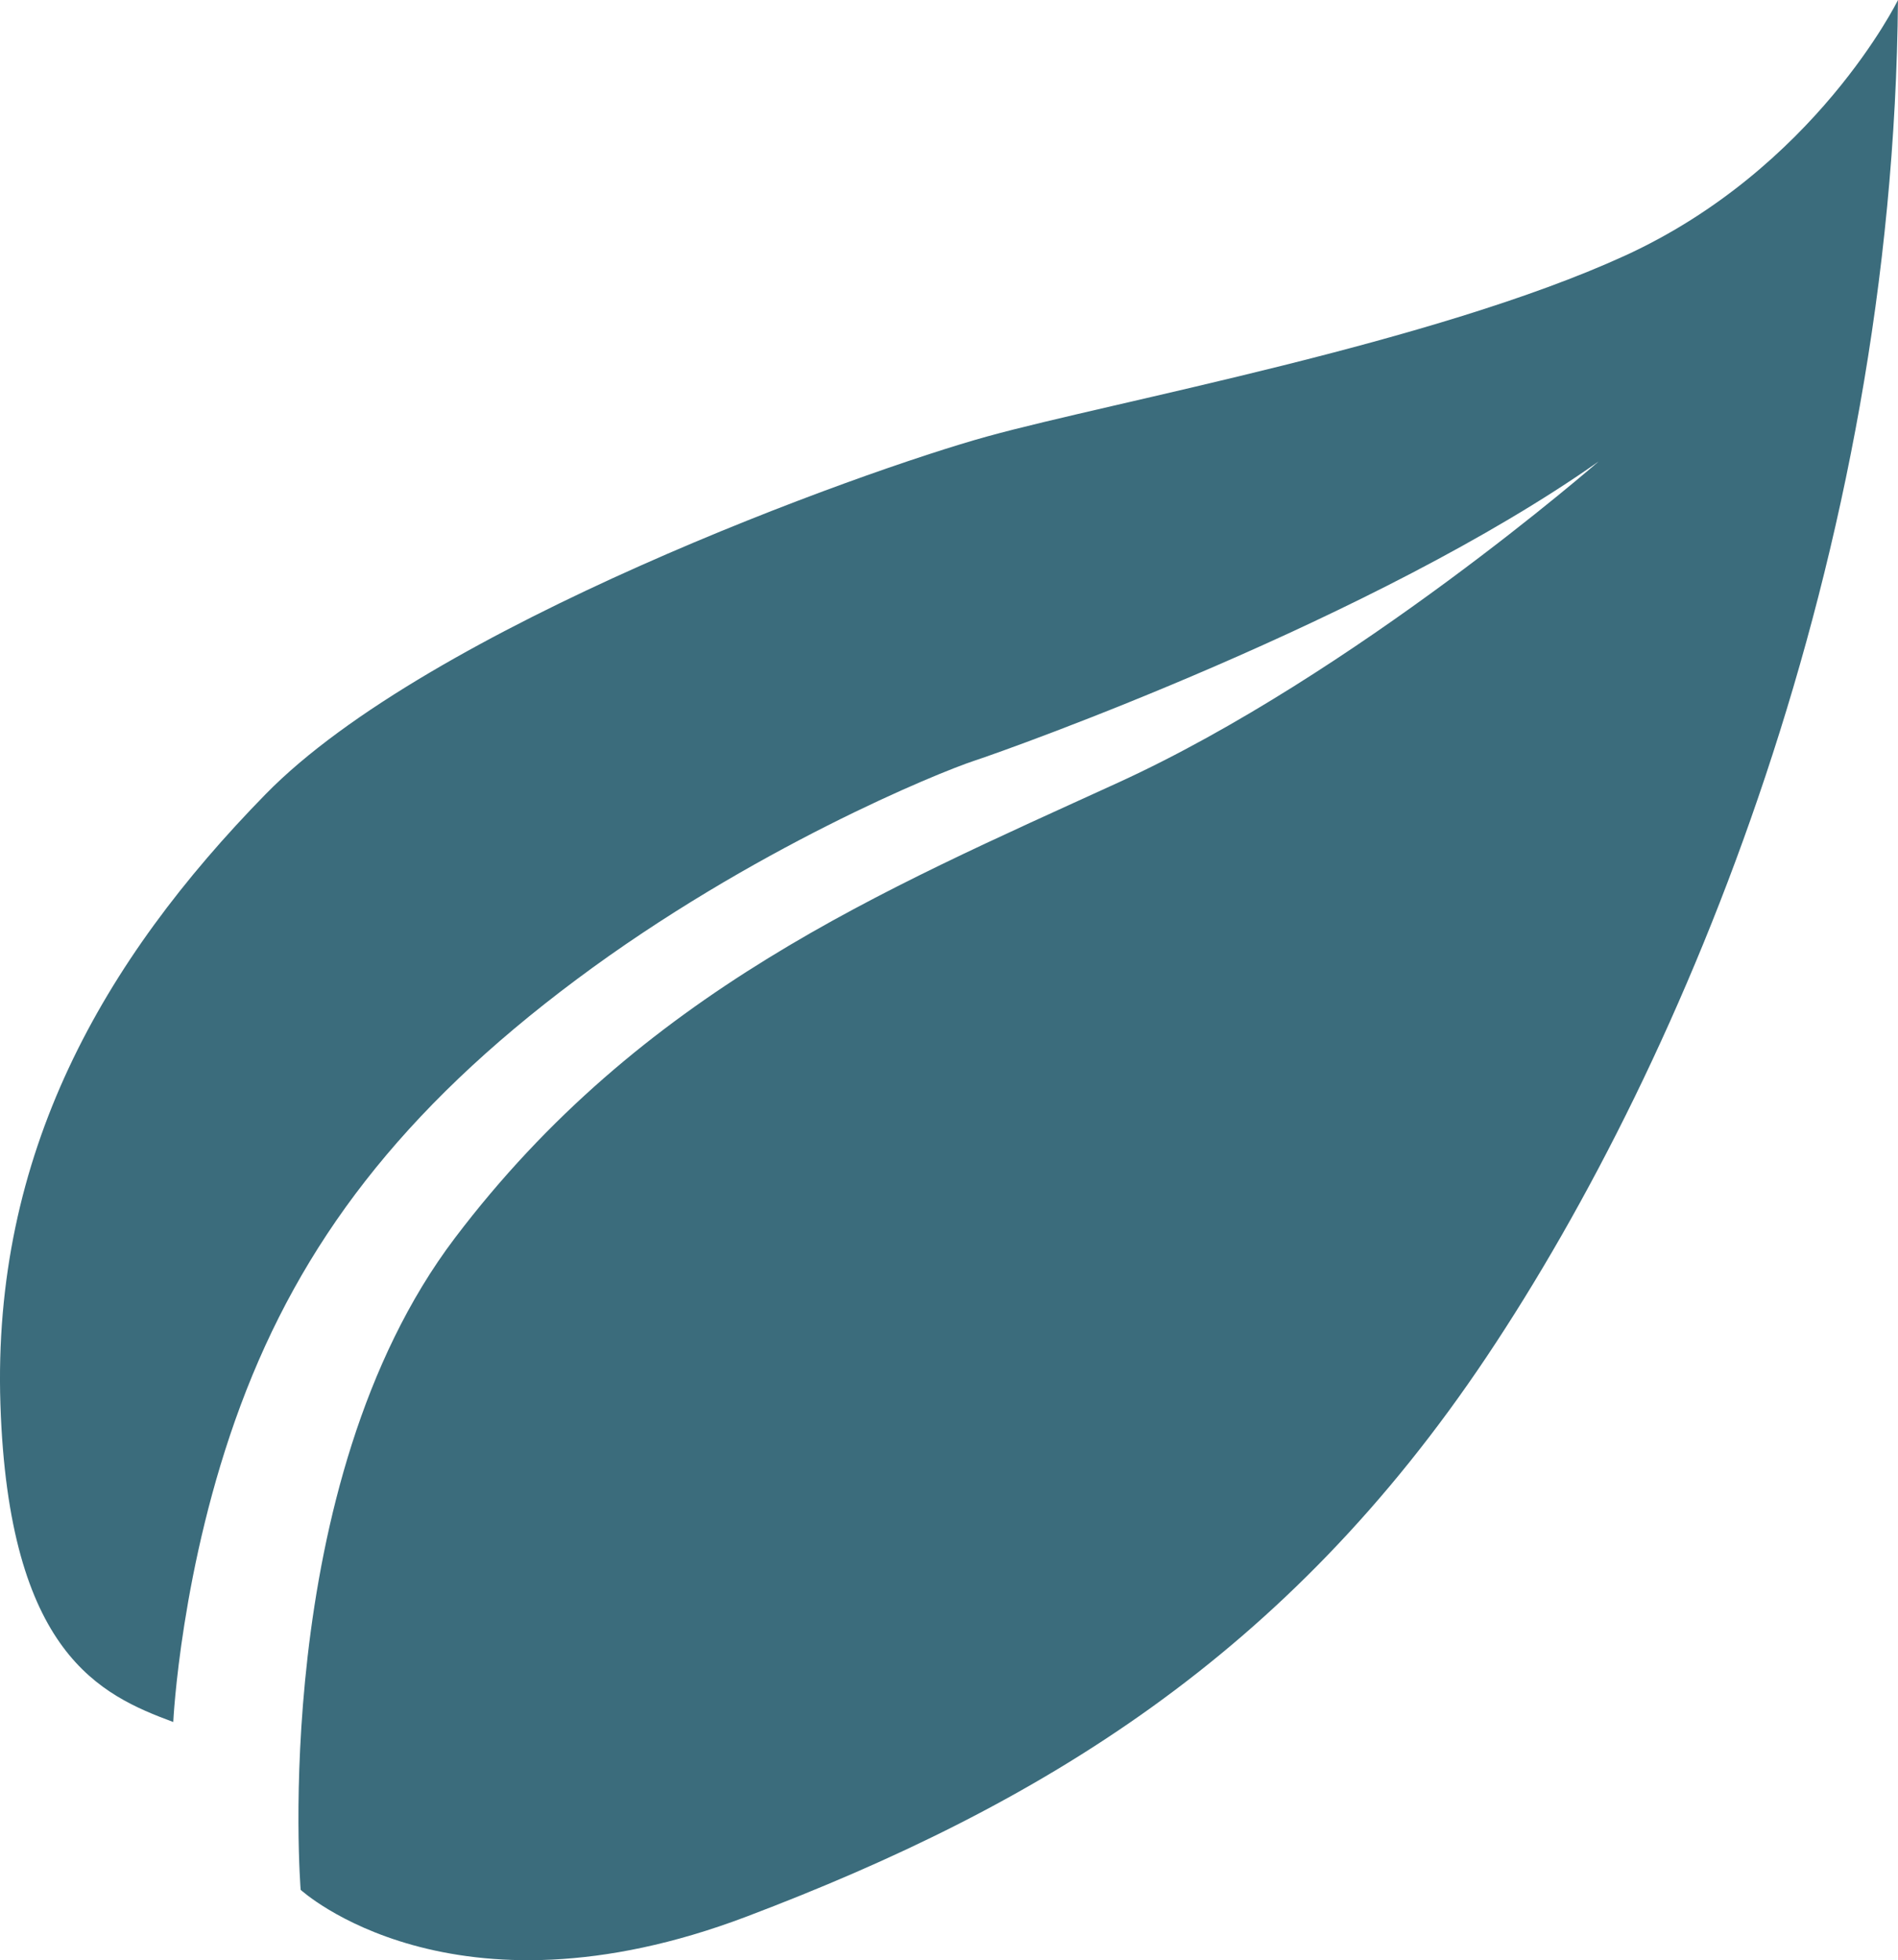 <?xml version="1.0" encoding="UTF-8"?> <svg xmlns="http://www.w3.org/2000/svg" id="feuille" viewBox="0 0 504.02 520.39"><defs><style> .cls-1 { fill: #3b6c7c; stroke-width: 0px; } </style></defs><path class="cls-1" d="M504.02,0s-21.96,44.77-72.61,67.92c-50.65,23.15-135.42,38.63-169.14,47.92-33.72,9.29-148.3,50.64-191.71,94.98C27.15,255.16-2.06,306.47.11,372.83c2.17,66.36,26.71,77.19,45.9,84.34,0,0,1.94-41.3,17.89-84.1,15.95-42.8,42.6-78.26,89.17-113.01,46.57-34.76,96.12-54.96,105.7-58.11,9.58-3.15,106.48-37.65,165.75-79.44,0,0-64.77,56.55-127.58,85.26-62.8,28.71-126.53,55.39-176.17,120.94-49.64,65.55-40.93,173.01-40.93,173.01,0,0,40.08,36.79,118.37,7.12,78.29-29.66,143.46-69.25,196.57-148.64,53.11-79.39,108-211.89,109.23-360.2Z"></path></svg> 